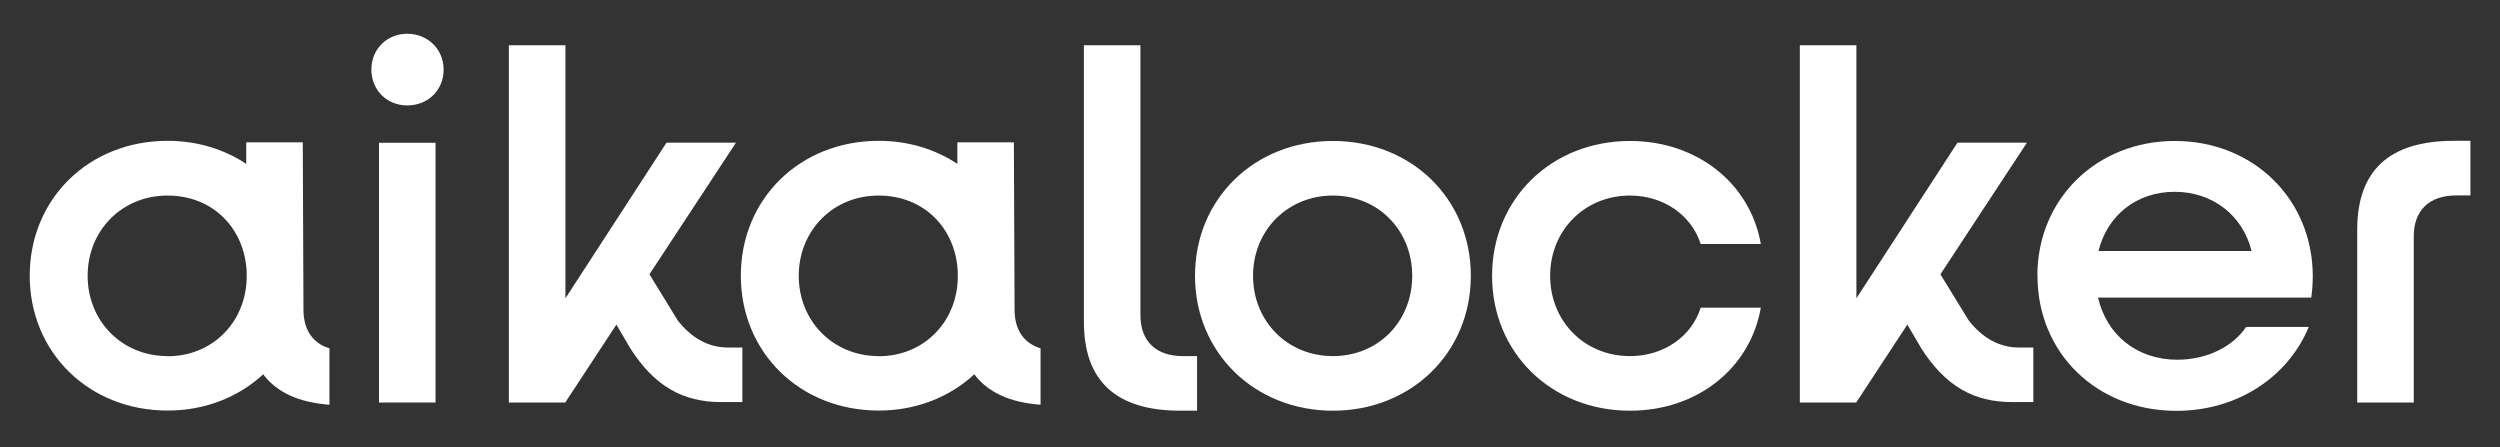 <svg xmlns="http://www.w3.org/2000/svg" width="190" height="34" viewBox="0 0 190 34" fill="none">
  <rect x="0" y="0" width="190" height="34" fill="#333333" stroke="none"/>
  <path d="M77.108 23.549L77.055 10.819H72.759V12.456C71.092 11.347 69.044 10.703 66.785 10.703C60.789 10.703 56.303 15.116 56.303 20.953C56.303 26.79 60.8 31.202 66.785 31.202C69.656 31.202 72.189 30.168 74.047 28.447C75.071 29.809 76.739 30.59 79.082 30.759V26.473C77.805 26.083 77.108 25.059 77.108 23.539V23.549ZM66.774 27.064C63.323 27.064 60.705 24.415 60.705 20.963C60.705 17.512 63.312 14.862 66.774 14.862C70.237 14.862 72.643 17.364 72.791 20.668V21.217C72.675 24.552 70.152 27.075 66.774 27.075V27.064Z" fill="white"/>
  <path d="M23.064 23.549L23.011 10.819H18.715V12.456C17.047 11.347 14.999 10.703 12.741 10.703C6.745 10.703 2.259 15.116 2.259 20.953C2.259 26.79 6.755 31.202 12.741 31.202C15.612 31.202 18.145 30.168 20.003 28.447C21.027 29.809 22.694 30.59 25.038 30.759V26.473C23.761 26.083 23.064 25.059 23.064 23.539V23.549ZM12.73 27.064C9.278 27.064 6.66 24.415 6.66 20.963C6.66 17.512 9.268 14.862 12.73 14.862C16.192 14.862 18.599 17.364 18.747 20.668V21.217C18.631 24.552 16.108 27.075 12.73 27.075V27.064Z" fill="white"/>
  <path d="M28.226 5.288C28.226 3.716 29.418 2.565 30.949 2.565C32.48 2.565 33.715 3.716 33.715 5.288C33.715 6.861 32.522 8.012 30.949 8.012C29.376 8.012 28.226 6.819 28.226 5.288Z" fill="white"/>
  <path d="M33.102 10.851H28.806V30.59H33.102V10.851Z" fill="white"/>
  <path d="M90.82 20.963C90.82 15.126 95.317 10.714 101.302 10.714C107.287 10.714 111.783 15.126 111.783 20.963C111.783 26.8 107.255 31.213 101.302 31.213C95.348 31.213 90.82 26.8 90.82 20.963ZM107.329 20.963C107.329 17.512 104.753 14.862 101.302 14.862C97.85 14.862 95.232 17.512 95.232 20.963C95.232 24.415 97.84 27.064 101.302 27.064C104.764 27.064 107.329 24.415 107.329 20.963Z" fill="white"/>
  <path d="M113.398 20.963C113.398 15.126 117.895 10.714 123.88 10.714C128.989 10.714 133.021 13.944 133.823 18.546H129.253C128.556 16.361 126.445 14.862 123.88 14.862C120.428 14.862 117.811 17.512 117.811 20.963C117.811 24.415 120.418 27.064 123.88 27.064C126.456 27.064 128.567 25.566 129.253 23.381H133.823C133.021 27.993 128.989 31.213 123.88 31.213C117.895 31.213 113.398 26.8 113.398 20.963Z" fill="white"/>
  <path d="M154.839 20.963C154.839 15.126 159.336 10.714 165.289 10.714C171.243 10.714 175.771 15.126 175.771 21.006C175.771 21.428 175.729 22.156 175.655 22.62H159.452C160.107 25.46 162.408 27.339 165.479 27.339C167.749 27.339 169.702 26.336 170.704 24.848H175.465C173.892 28.648 170.05 31.223 165.406 31.223C159.336 31.223 154.85 26.811 154.85 20.974L154.839 20.963ZM159.484 19.074H171.116C170.462 16.382 168.161 14.577 165.279 14.577C162.397 14.577 160.17 16.34 159.484 19.074Z" fill="white"/>
  <path d="M90.978 27.064H89.902C87.833 27.064 86.672 25.914 86.672 23.951V3.441H82.376V24.457C82.376 28.912 84.761 31.213 89.712 31.213H90.978V27.064Z" fill="white"/>
  <path d="M187.752 14.852H186.675C184.606 14.852 183.445 16.002 183.445 17.966V30.59H179.149V17.459C179.149 13.005 181.534 10.703 186.485 10.703H187.752V14.852Z" fill="white"/>
  <path d="M55.3 26.41C53.844 26.41 52.535 25.682 51.501 24.341L49.358 20.847L55.934 10.841H50.656L42.972 22.673V3.441H38.675V30.59H42.972V30.569L46.846 24.668L47.891 26.452C49.738 29.366 51.923 30.558 54.804 30.558H56.419V26.41H55.3Z" fill="white"/>
  <path d="M153.414 26.41C151.958 26.41 150.649 25.682 149.614 24.341L147.472 20.847L154.048 10.841H148.77L141.086 22.673V3.441H136.789V30.59H141.086V30.569L144.959 24.668L146.004 26.452C147.852 29.366 150.037 30.558 152.918 30.558H154.533V26.41H153.414Z" fill="white"/>
</svg>